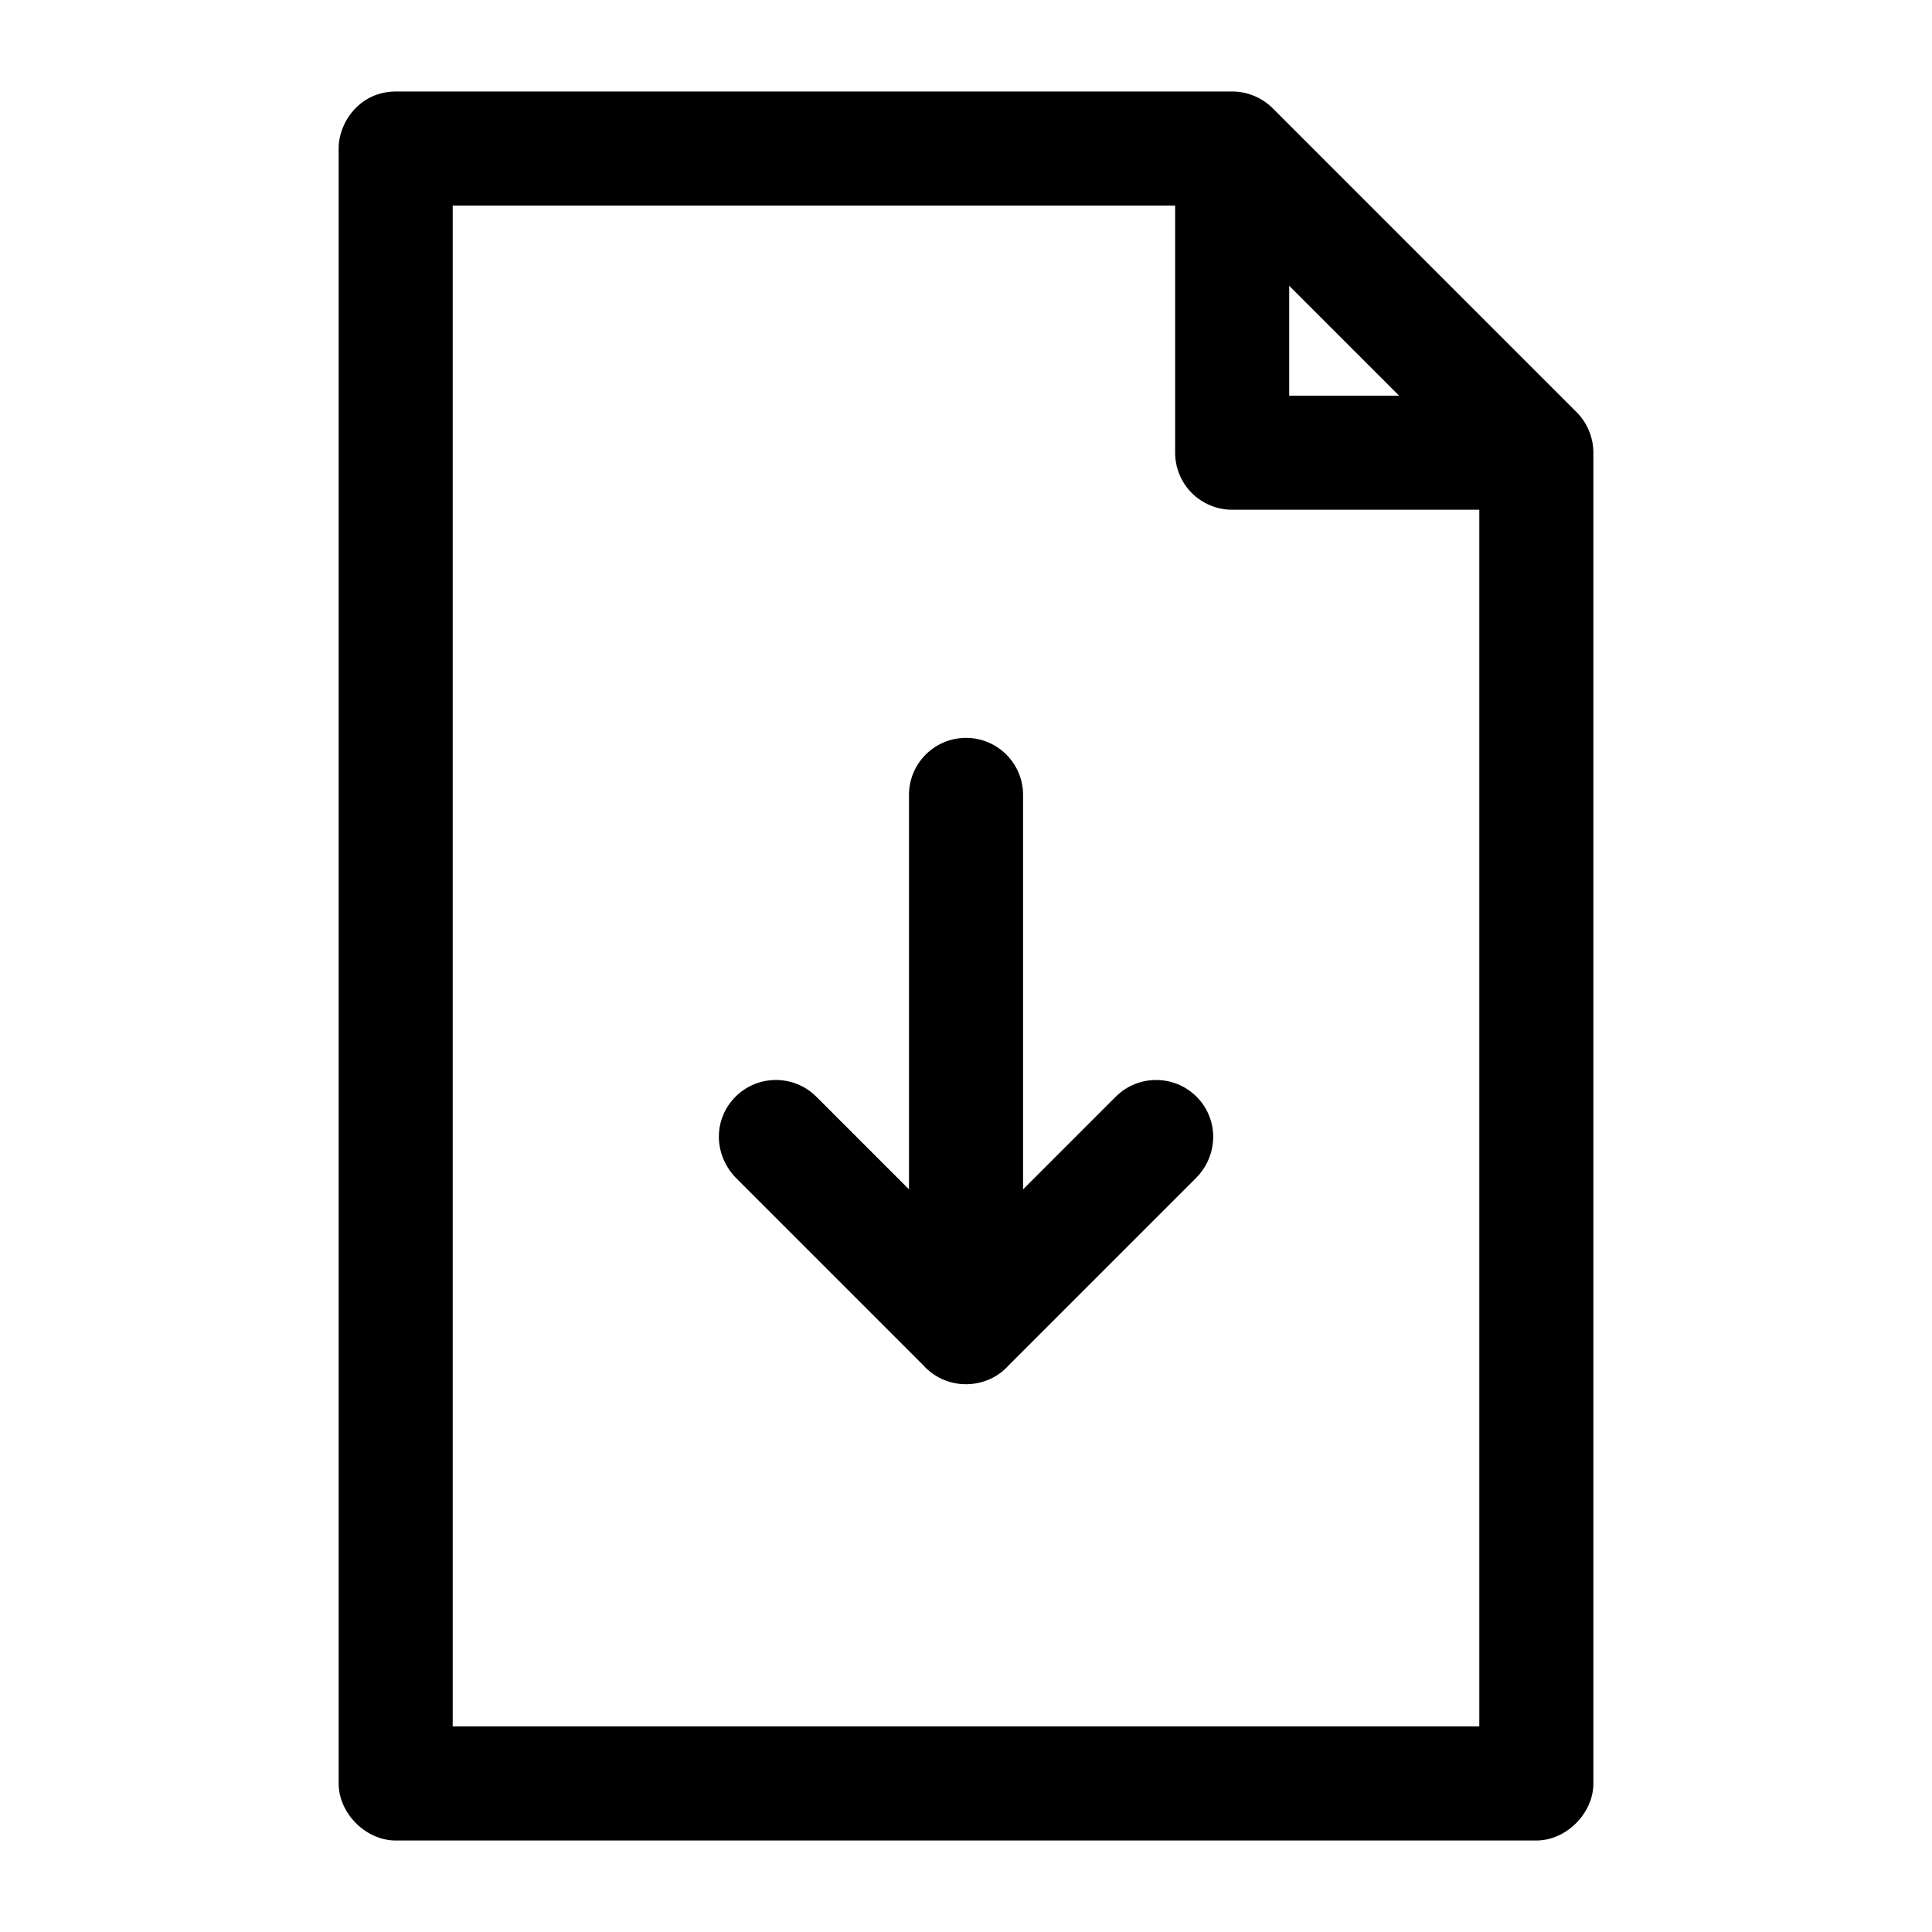 <?xml version="1.0" encoding="UTF-8"?>
<!-- The Best Svg Icon site in the world: iconSvg.co, Visit us! https://iconsvg.co -->
<svg fill="#000000" width="800px" height="800px" version="1.1" viewBox="144 144 512 512" xmlns="http://www.w3.org/2000/svg">
 <path d="m248.86 168.25c-9.816 0.051-15.18 8.516-15.113 15.113v433.28c0 7.914 7.199 15.113 15.113 15.113h302.29c7.914 0 15.113-7.199 15.113-15.113v-352.67c0.012-3.961-1.613-7.898-4.41-10.707l-80.609-80.609c-2.805-2.797-6.746-4.418-10.707-4.41h-221.68zm15.113 30.23h191.45v65.496c0 4.008 1.594 7.852 4.426 10.688 2.836 2.832 6.68 4.426 10.688 4.426h65.496v322.44h-272.06zm221.68 21.254 29.125 29.125h-29.125zm-85.648 119.81c-8.348 0-15.113 6.766-15.113 15.113v104.54l-24.562-24.562c-5.902-5.902-15.512-5.902-21.41 0-5.902 5.902-5.863 15.254 0 21.41l49.75 49.75c2.769 3.113 6.844 5.039 11.336 5.039 4.492 0 8.566-1.926 11.336-5.039l49.75-49.75c5.867-6.059 5.902-15.508 0-21.41-5.902-5.902-15.512-5.902-21.41 0l-24.562 24.562v-104.54c0-8.348-6.769-15.113-15.113-15.113z"/>
</svg>